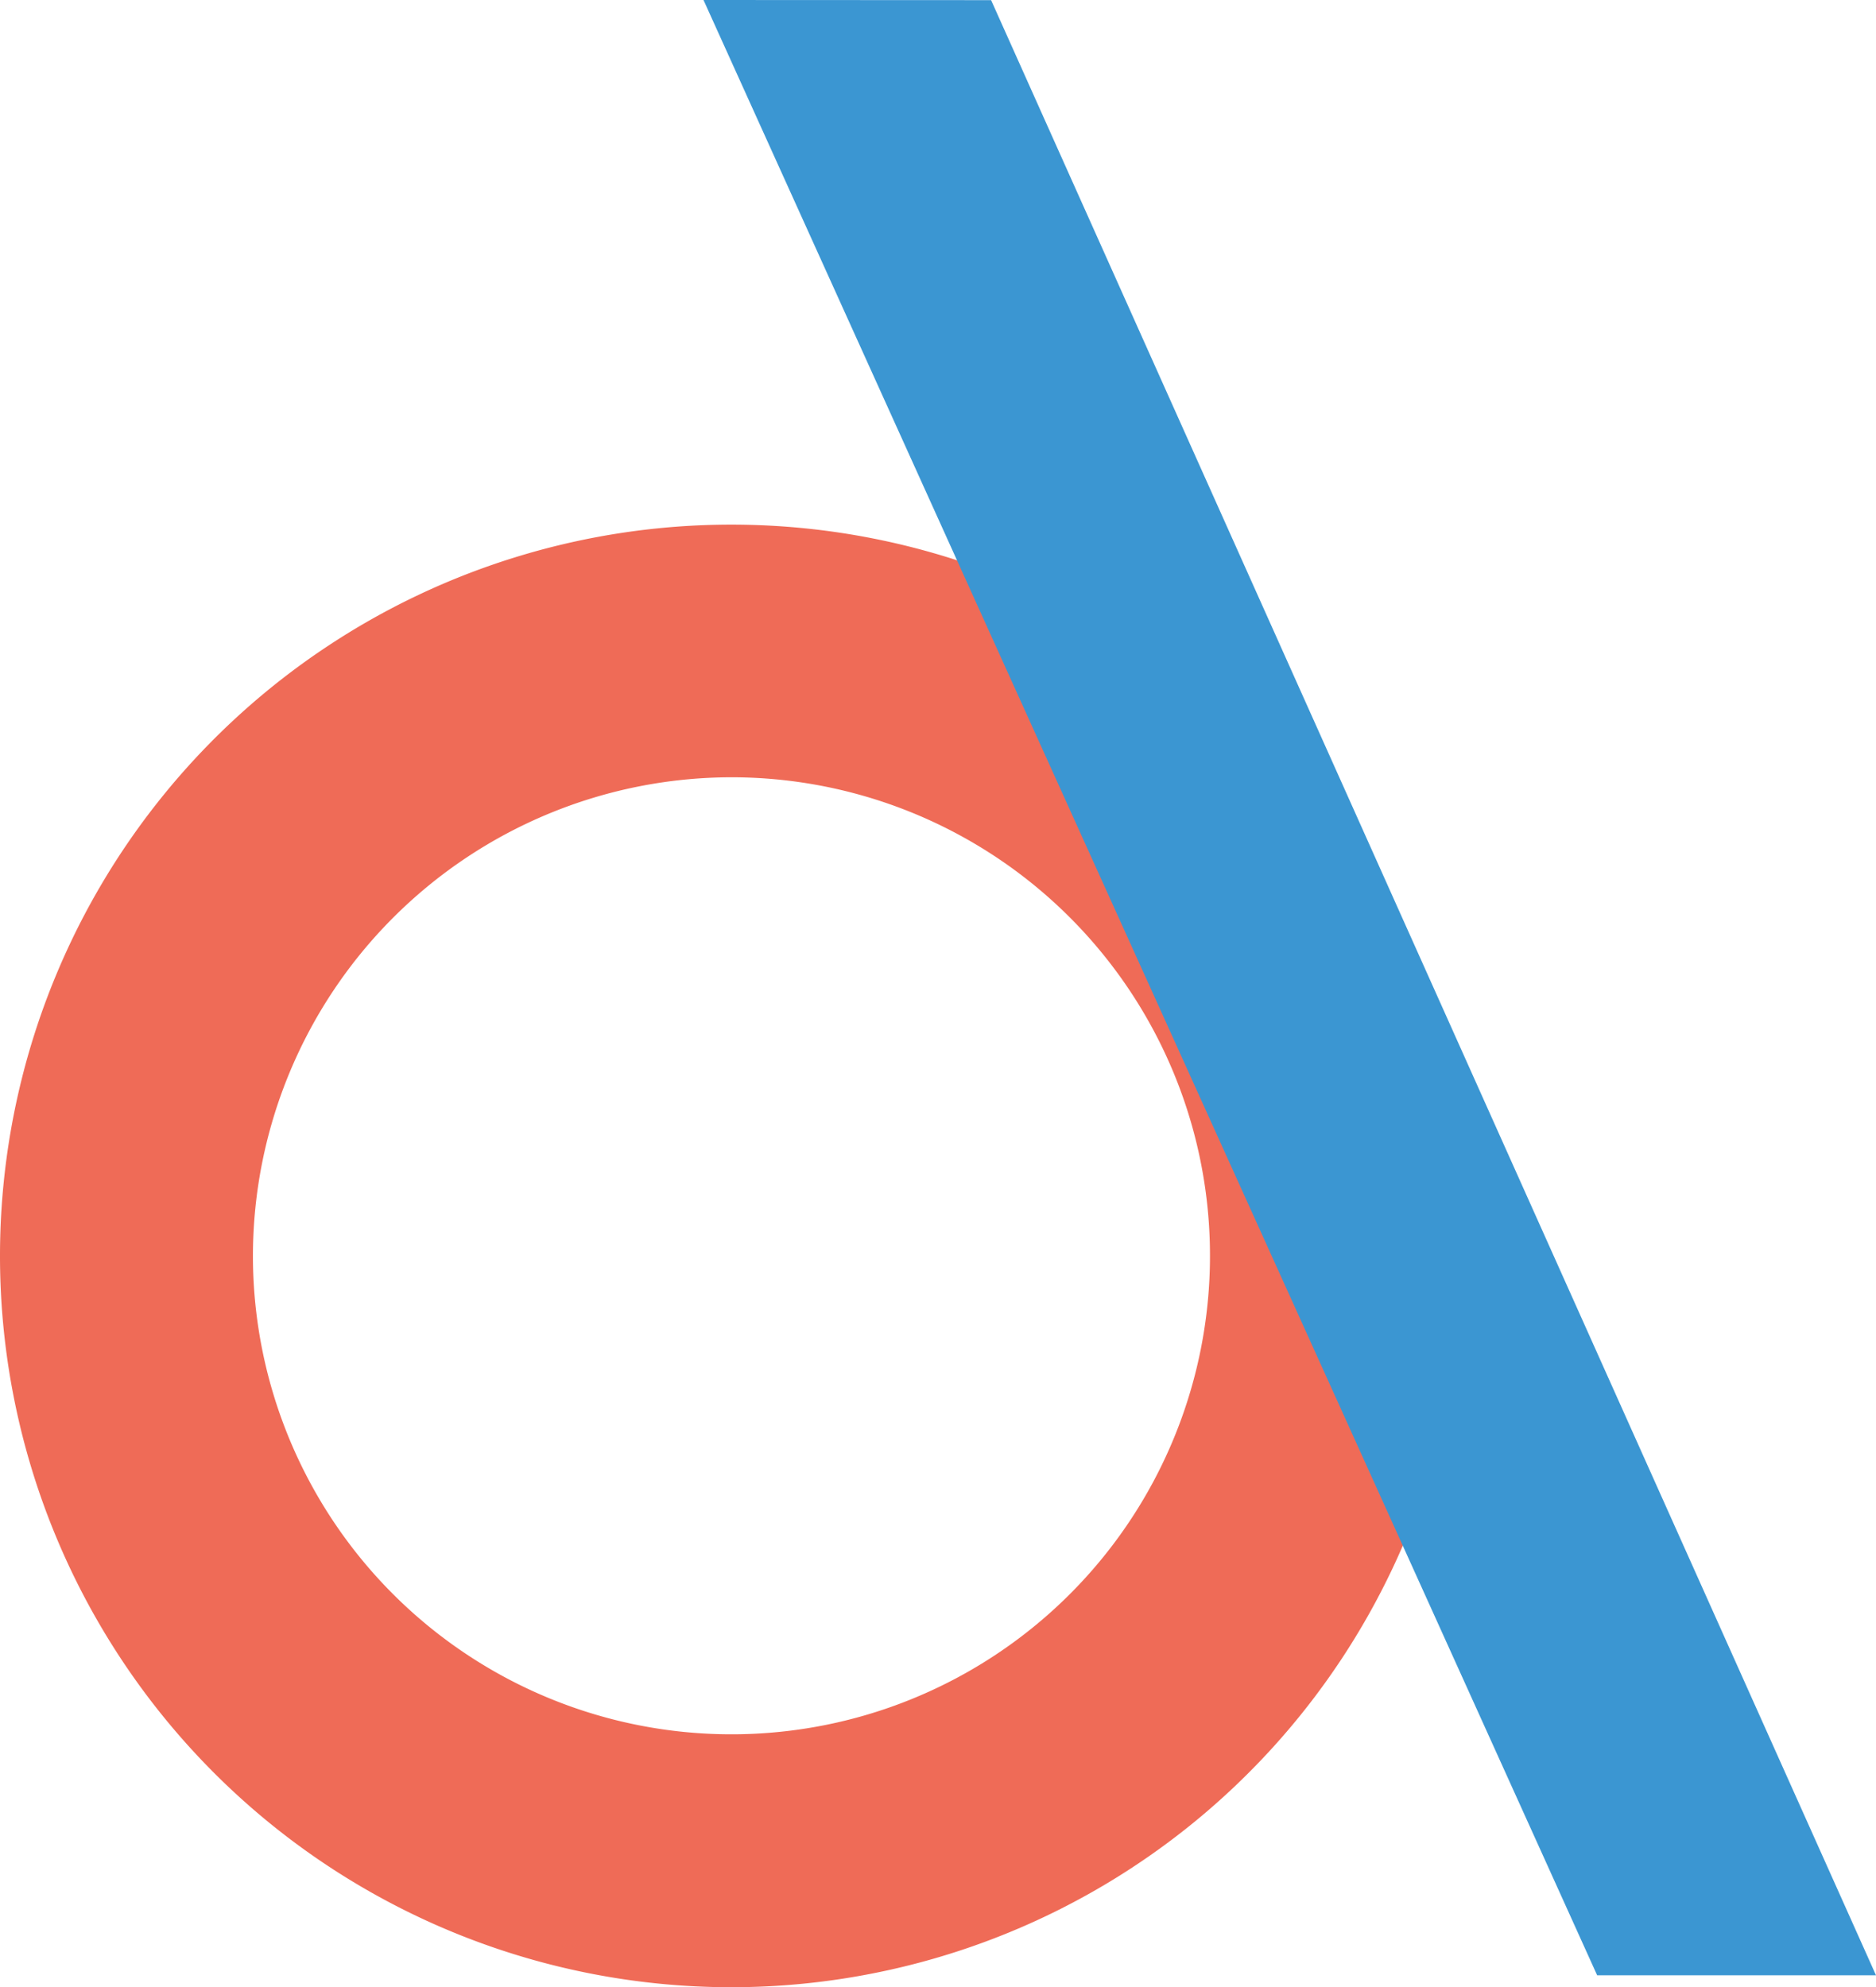 <svg xmlns="http://www.w3.org/2000/svg" width="472" height="500" fill="none"  xmlns:v="https://vecta.io/nano"><path d="M184 195.569a120.4 120.4 0 0 1 66.899 20.273 120.41 120.41 0 0 1 44.358 54.026c9.118 21.999 11.507 46.208 6.865 69.565s-16.105 44.813-32.942 61.654a120.4 120.4 0 0 1-61.645 32.96c-23.356 4.648-47.565 2.266-69.567-6.846a120.4 120.4 0 0 1-54.038-44.343c-13.231-19.8-20.293-43.079-20.293-66.892.036-31.915 12.728-62.512 35.291-85.082a120.53 120.53 0 0 1 85.071-35.315zM184 132c-36.393 0-71.969 10.792-102.228 31.012A184 184 0 0 0 3.538 351.909c7.102 35.693 24.63 68.479 50.366 94.211a184 184 0 0 0 200.533 39.864c33.621-13.932 62.356-37.521 82.57-67.784A184 184 0 0 0 368 315.966a183.97 183.97 0 0 0-14.007-70.409 183.95 183.95 0 0 0-39.888-59.687c-17.086-17.083-37.37-30.633-59.694-39.876A183.98 183.98 0 0 0 184 132z" fill="#ef6b57"/><path d="M472 497h-70.156L177 0l72.36.035L472 497z" fill="#3b96d2"/></svg>